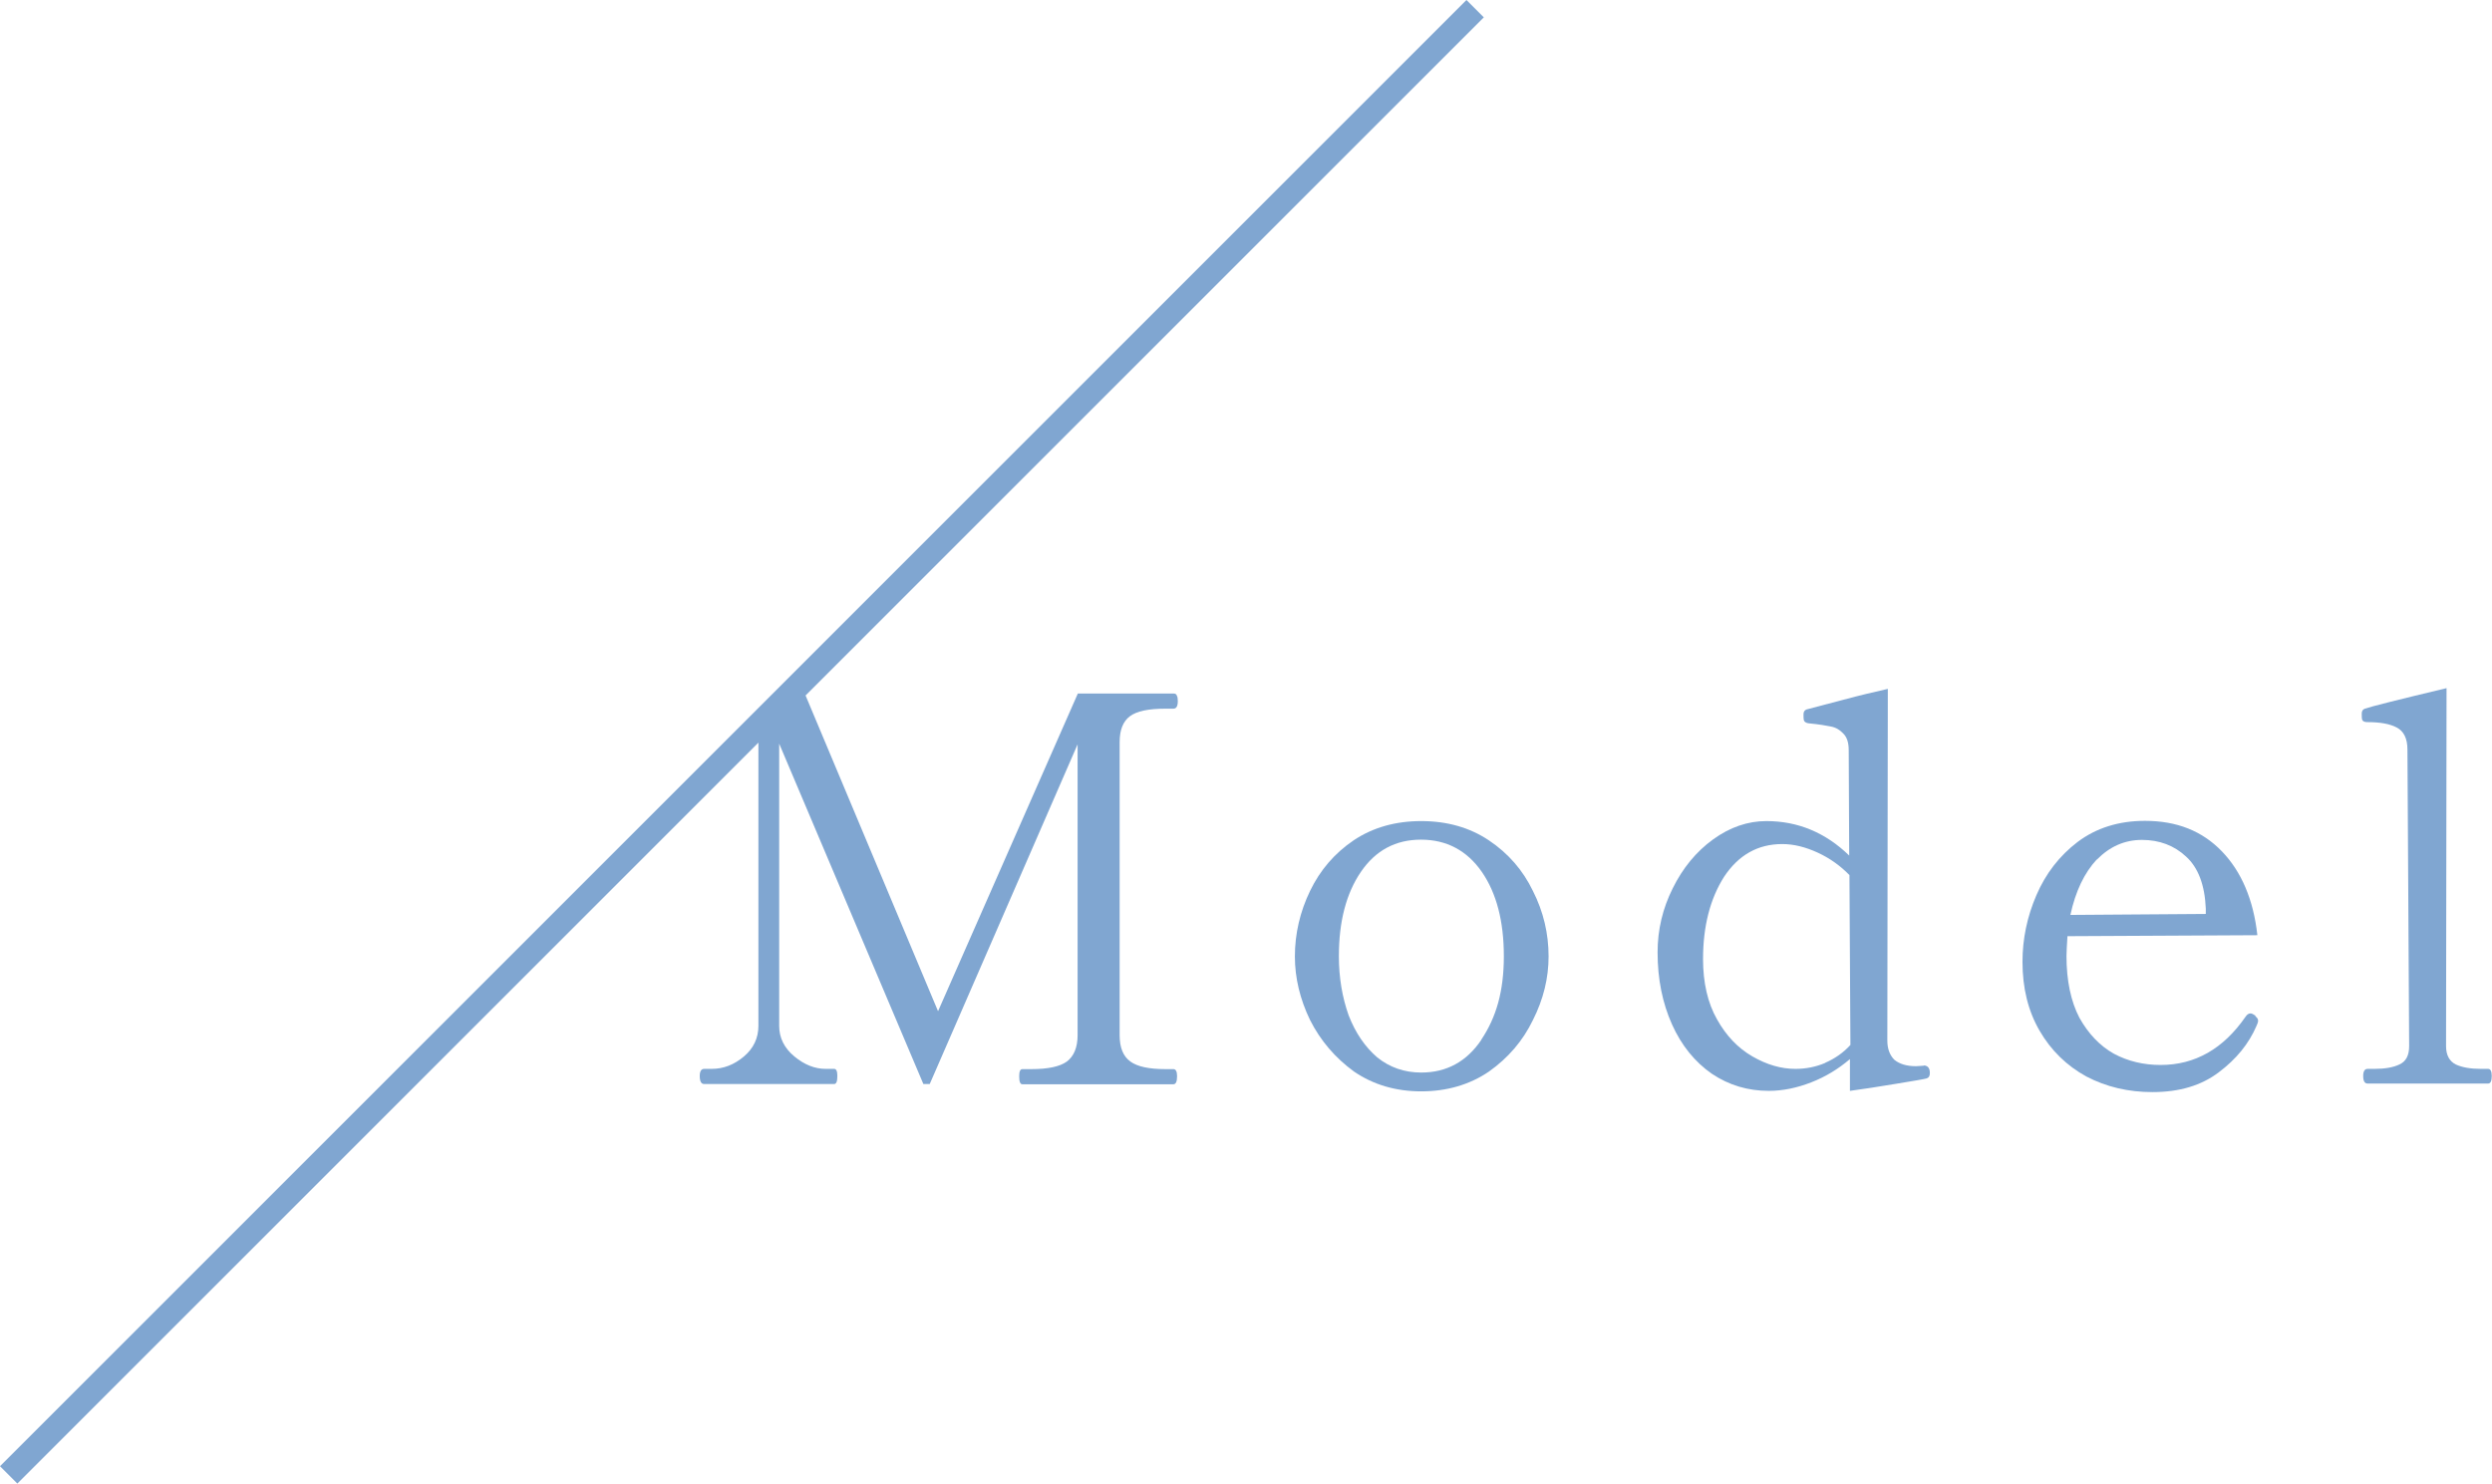 <?xml version="1.0" encoding="UTF-8"?>
<svg id="_レイヤー_2" data-name="レイヤー 2" xmlns="http://www.w3.org/2000/svg" viewBox="0 0 101.96 60.71">
  <defs>
    <style>
      .cls-1 {
        fill: #80a6d1;
      }
    </style>
  </defs>
  <g id="_レイヤー_1-2" data-name="レイヤー 1">
    <g>
      <path class="cls-1" d="M46.23,29.31c.28-.21.76-.31,1.45-.31h.33c.12,0,.18-.1.18-.31,0-.1-.01-.18-.04-.22-.01-.06-.06-.09-.13-.09h-3.92l-5.72,13-5.42-12.92L60.71.71l-.71-.71L0,60l.71.71,30.32-30.32v11.59c0,.5-.2.92-.59,1.25-.4.34-.84.51-1.32.51h-.31c-.12,0-.18.1-.18.29,0,.22.06.33.18.33h5.32c.09,0,.13-.11.13-.33,0-.19-.04-.29-.13-.29h-.35c-.44,0-.87-.17-1.28-.51-.41-.34-.62-.76-.62-1.25v-11.55l5.9,13.93h.26l6.05-13.9v11.9c0,.5-.15.86-.44,1.08-.29.21-.78.31-1.45.31h-.37c-.09,0-.13.1-.13.29,0,.22.04.33.13.33h6.18c.1,0,.15-.11.15-.33,0-.19-.05-.29-.15-.29h-.33c-.66,0-1.14-.1-1.43-.31-.29-.21-.44-.56-.44-1.08v-11.99c0-.5.14-.85.42-1.06Z"/>
      <path class="cls-1" d="M92.28,41.56c-.09-.06-.15-.09-.2-.09-.07,0-.14.04-.2.13-.91,1.32-2.07,1.98-3.48,1.98-.69,0-1.33-.15-1.91-.46-.57-.32-1.04-.81-1.41-1.47-.35-.67-.53-1.52-.53-2.53,0-.19.02-.46.04-.81l7.77-.04c-.16-1.45-.65-2.6-1.45-3.43-.81-.84-1.85-1.25-3.15-1.25-1.07,0-1.99.29-2.75.86-.75.57-1.31,1.3-1.69,2.18-.38.88-.57,1.79-.57,2.73,0,1.07.23,2.01.7,2.82.47.81,1.11,1.43,1.91,1.87.82.43,1.72.64,2.71.64,1.1,0,2-.27,2.71-.81.72-.54,1.23-1.17,1.54-1.89.04-.09.07-.16.07-.22,0-.07-.04-.13-.11-.18ZM85.79,35.18c.53-.54,1.14-.81,1.85-.81s1.32.23,1.8.68c.5.45.77,1.17.81,2.13v.22l-5.54.04c.21-.97.57-1.72,1.08-2.27Z"/>
      <path class="cls-1" d="M78.72,43.61l-.33.02c-.38,0-.67-.09-.88-.26-.19-.19-.29-.45-.29-.79l.02-14.39c-.53.12-1.13.26-1.8.44-.67.18-1.18.31-1.52.4-.09.03-.13.1-.13.2s0,.19.02.26c.03.06.1.1.2.11.41.04.71.09.9.13.21.04.37.14.51.29.15.15.22.37.22.68l.02,4.31c-.97-.94-2.1-1.41-3.39-1.41-.76,0-1.49.25-2.18.75-.69.5-1.24,1.17-1.65,2-.41.82-.62,1.69-.62,2.62,0,1.1.2,2.08.59,2.95s.94,1.54,1.63,2.02c.7.47,1.48.7,2.33.7.57,0,1.15-.12,1.74-.35.59-.23,1.11-.55,1.58-.95v1.3c.53-.07,1.16-.17,1.89-.29.73-.12,1.15-.19,1.25-.22.09-.03.13-.1.13-.22,0-.21-.09-.31-.26-.31ZM74.67,43.5c-.38.16-.78.24-1.21.24-.59,0-1.17-.17-1.76-.51-.59-.34-1.07-.84-1.45-1.52-.38-.67-.57-1.5-.57-2.46,0-1.35.29-2.47.86-3.37.59-.89,1.38-1.34,2.38-1.34.47,0,.95.12,1.45.35.5.23.93.54,1.3.92l.04,6.95c-.29.32-.64.56-1.03.73Z"/>
      <path class="cls-1" d="M60.92,34.39c-.79-.53-1.72-.79-2.77-.79s-1.98.26-2.77.79c-.78.53-1.37,1.22-1.78,2.07s-.62,1.75-.62,2.68c0,.88.21,1.75.62,2.6.43.85,1.03,1.55,1.8,2.11.79.54,1.71.81,2.75.81s1.98-.27,2.77-.81c.79-.56,1.39-1.26,1.8-2.11.43-.85.64-1.72.64-2.6,0-.94-.21-1.83-.64-2.68-.41-.85-1.01-1.54-1.8-2.07ZM60.61,42.55c-.6.89-1.42,1.34-2.46,1.34-.69,0-1.29-.21-1.8-.62-.5-.43-.89-1-1.17-1.72-.26-.73-.4-1.54-.4-2.42,0-1.42.3-2.57.9-3.45.6-.88,1.42-1.32,2.46-1.32s1.88.44,2.49,1.32c.6.87.9,2.02.9,3.45s-.31,2.5-.92,3.41Z"/>
      <path class="cls-1" d="M101.8,43.74h-.29c-.43,0-.77-.06-1.03-.18-.26-.13-.4-.38-.4-.75l.02-14.65c-2.01.48-3.12.76-3.34.84-.09.03-.13.1-.13.2s0,.19.02.26c.03.06.1.09.2.09.53,0,.93.07,1.21.22.29.15.44.45.44.9l.07,12.14c0,.38-.13.63-.4.75-.25.12-.59.18-1.01.18h-.29c-.12,0-.18.1-.18.29,0,.21.06.31.18.31h4.93c.1,0,.15-.1.15-.31,0-.19-.05-.29-.15-.29Z"/>
    </g>
  </g>
</svg>